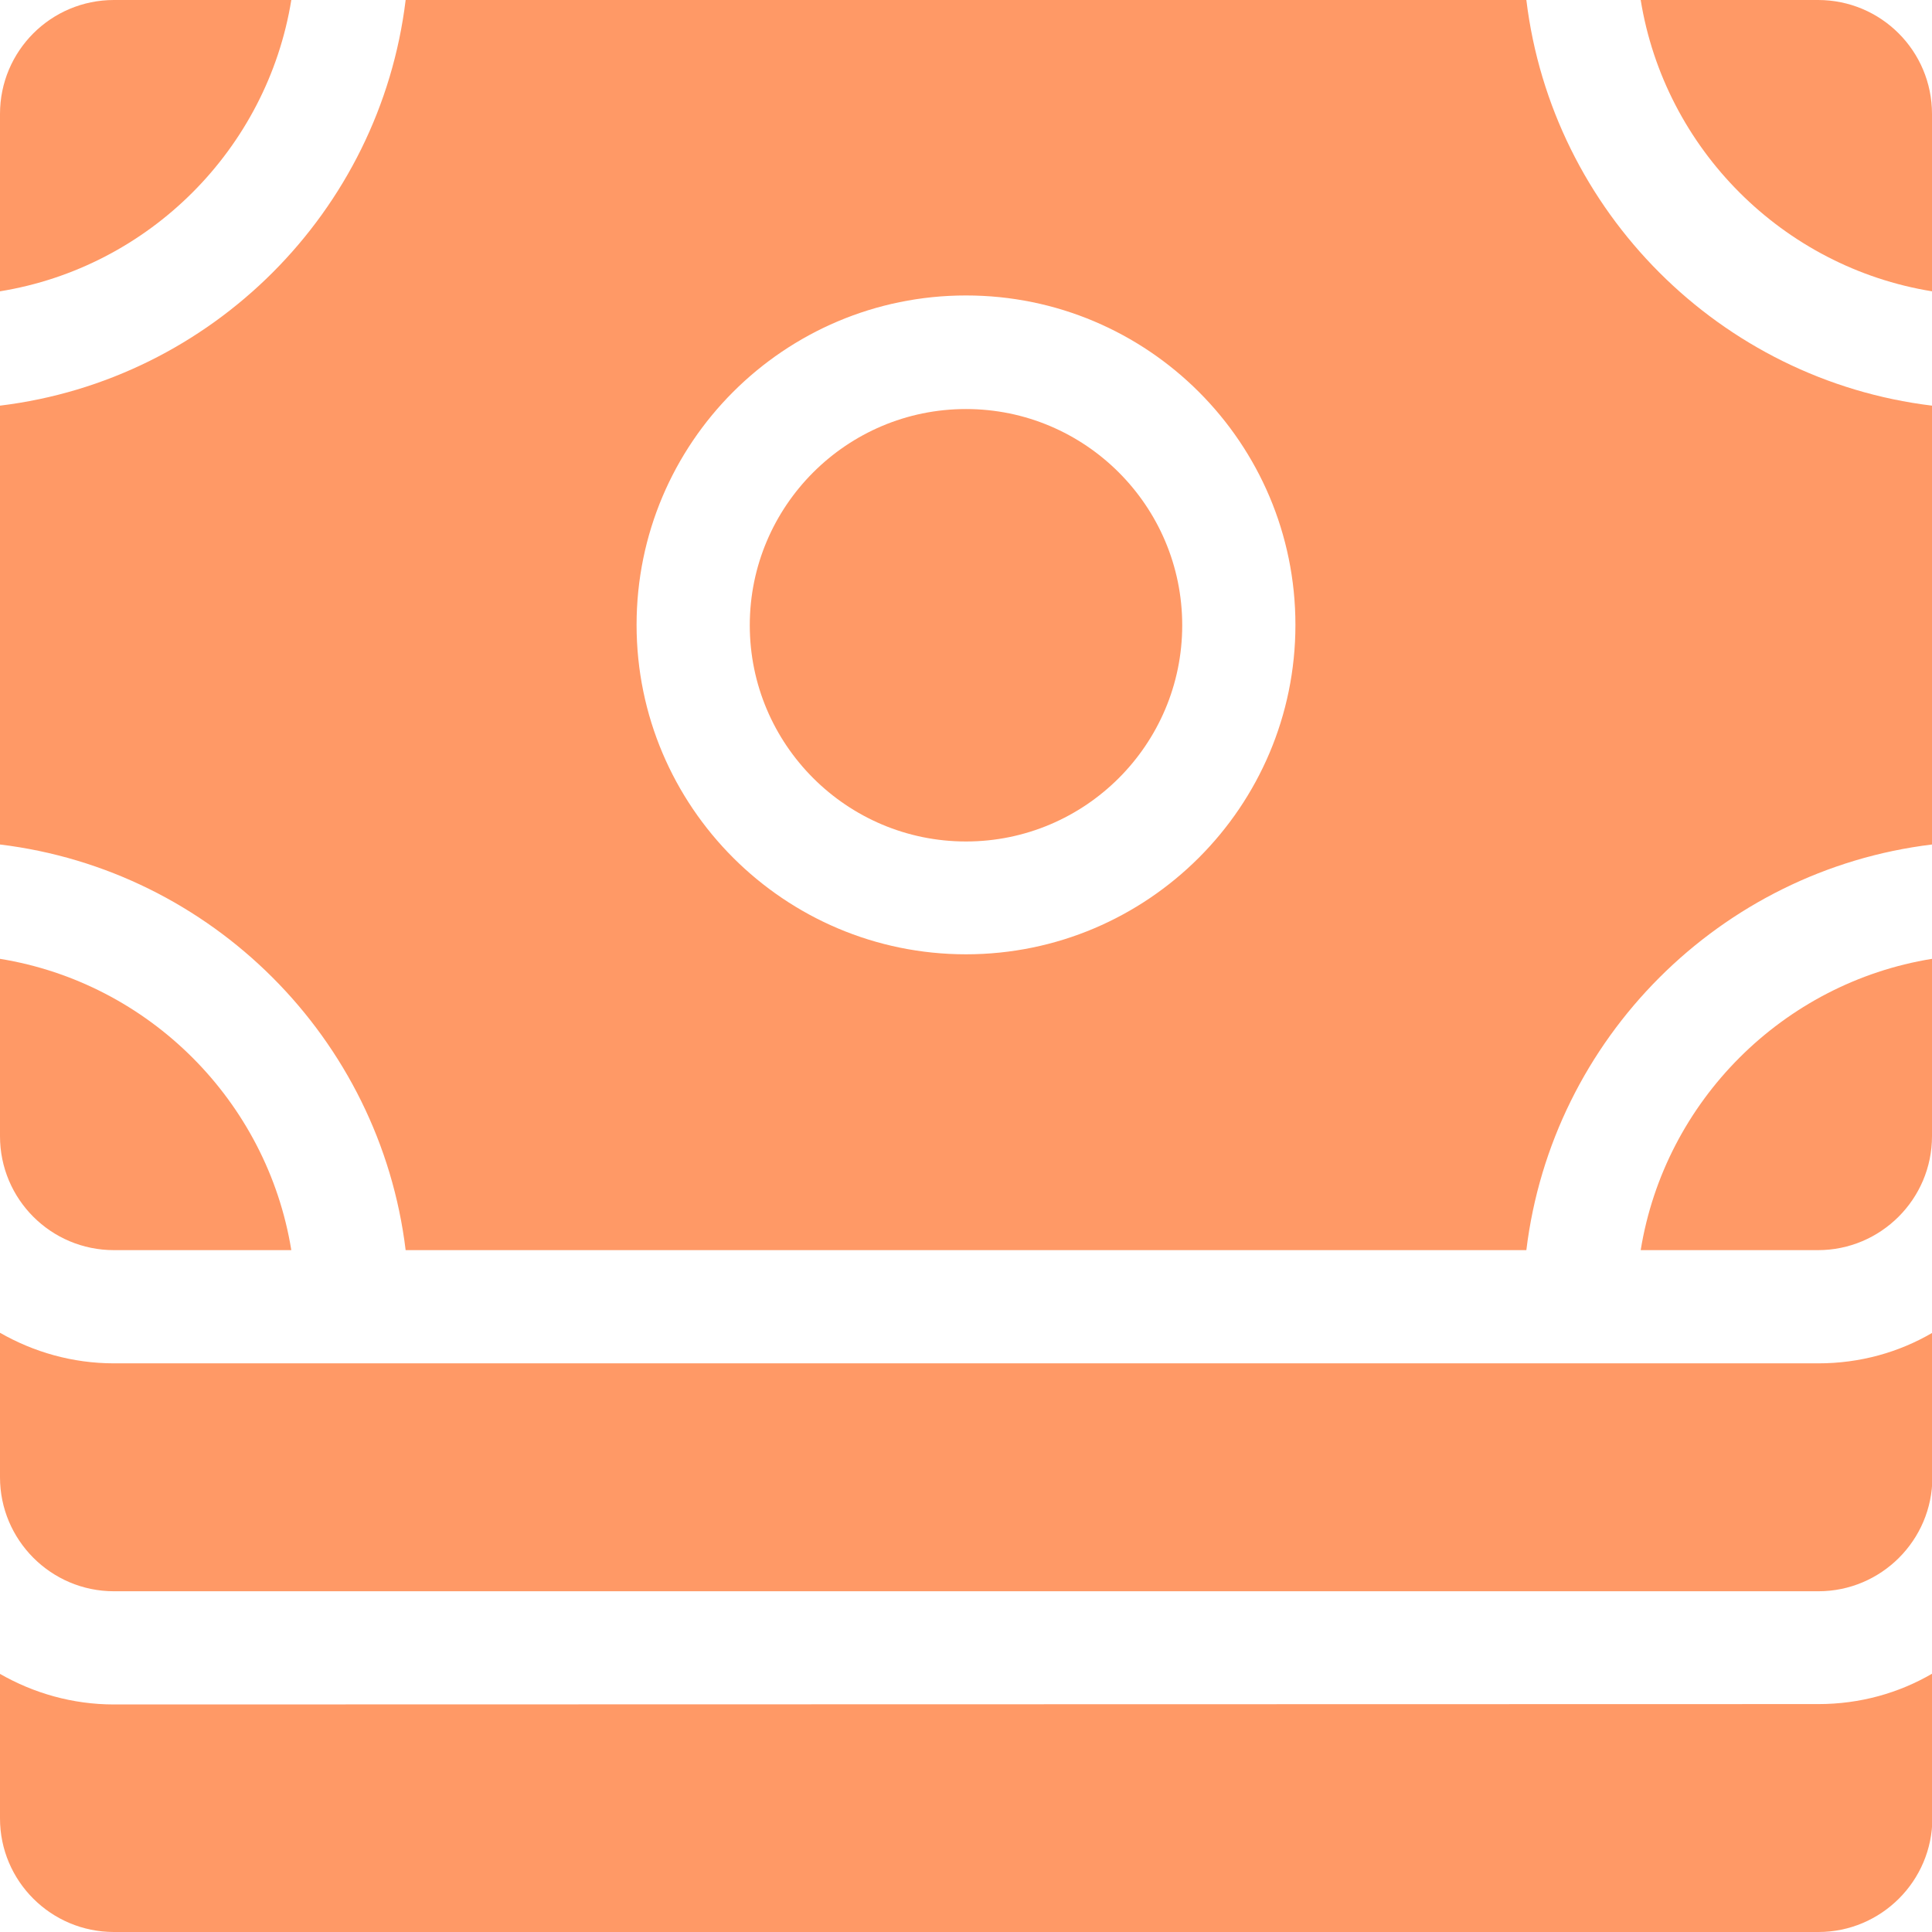 <?xml version="1.0" encoding="utf-8"?>
<!-- Generator: Adobe Illustrator 24.1.2, SVG Export Plug-In . SVG Version: 6.00 Build 0)  -->
<svg version="1.1" id="Capa_1" xmlns="http://www.w3.org/2000/svg" xmlns:xlink="http://www.w3.org/1999/xlink" x="0px" y="0px"
	 viewBox="0 0 512 512" style="enable-background:new 0 0 512 512;" xml:space="preserve">
<style type="text/css">
	.st0{fill:#FF9966;}
</style>
<path class="st0" d="M30.2,451.7c-11,0-21.3-3-30.2-8.1v38.3C0,498.5,13.5,512,30.2,512l451.7,0c16.6,0,30.2-13.5,30.2-30.2v-38.3
	c-8.9,5.2-19.2,8.1-30.2,8.1L30.2,451.7z"/>
<path class="st0" d="M30.2,361.3c-11,0-21.3-3-30.2-8.1v38.3c0,16.6,13.5,30.2,30.2,30.2l451.7,0c16.6,0,30.2-13.5,30.2-30.2v-38.3
	c-8.9,5.2-19.2,8.1-30.2,8.1L30.2,361.3z"/>
<path class="st0" d="M30.2,331.3h47c-6.4-39.5-37.7-70.8-77.2-77.2v47C0,317.8,13.5,331.3,30.2,331.3z"/>
<path class="st0" d="M434.8,331.3h47c16.6,0,30.2-13.5,30.2-30.2v-47C472.5,260.5,441.2,291.8,434.8,331.3z"/>
<path class="st0" d="M77.2,0h-47C13.5,0,0,13.5,0,30.2v47C39.5,70.8,70.8,39.5,77.2,0z"/>
<path class="st0" d="M256,108.4c-31.6,0-57.3,25.7-57.3,57.3c0,31.6,25.7,57.3,57.3,57.3s57.3-25.7,57.3-57.3
	C313.3,134.1,287.6,108.4,256,108.4z"/>
<path class="st0" d="M404.5,0h-297C100.7,56.1,56.1,100.7,0,107.5v13v90.3v13c56.1,6.8,100.7,51.4,107.5,107.5h297
	c6.8-56.1,51.4-100.7,107.5-107.5v-13v-90.3v-13C455.9,100.7,411.3,56.1,404.5,0L404.5,0z M256,252.9c-48.1,0-87.3-39.1-87.3-87.3
	s39.1-87.3,87.3-87.3s87.3,39.1,87.3,87.3S304.1,252.9,256,252.9z"/>
<path class="st0" d="M481.8,0h-47c6.4,39.5,37.7,70.8,77.2,77.2v-47C512,13.5,498.5,0,481.8,0L481.8,0z"/>
</svg>
